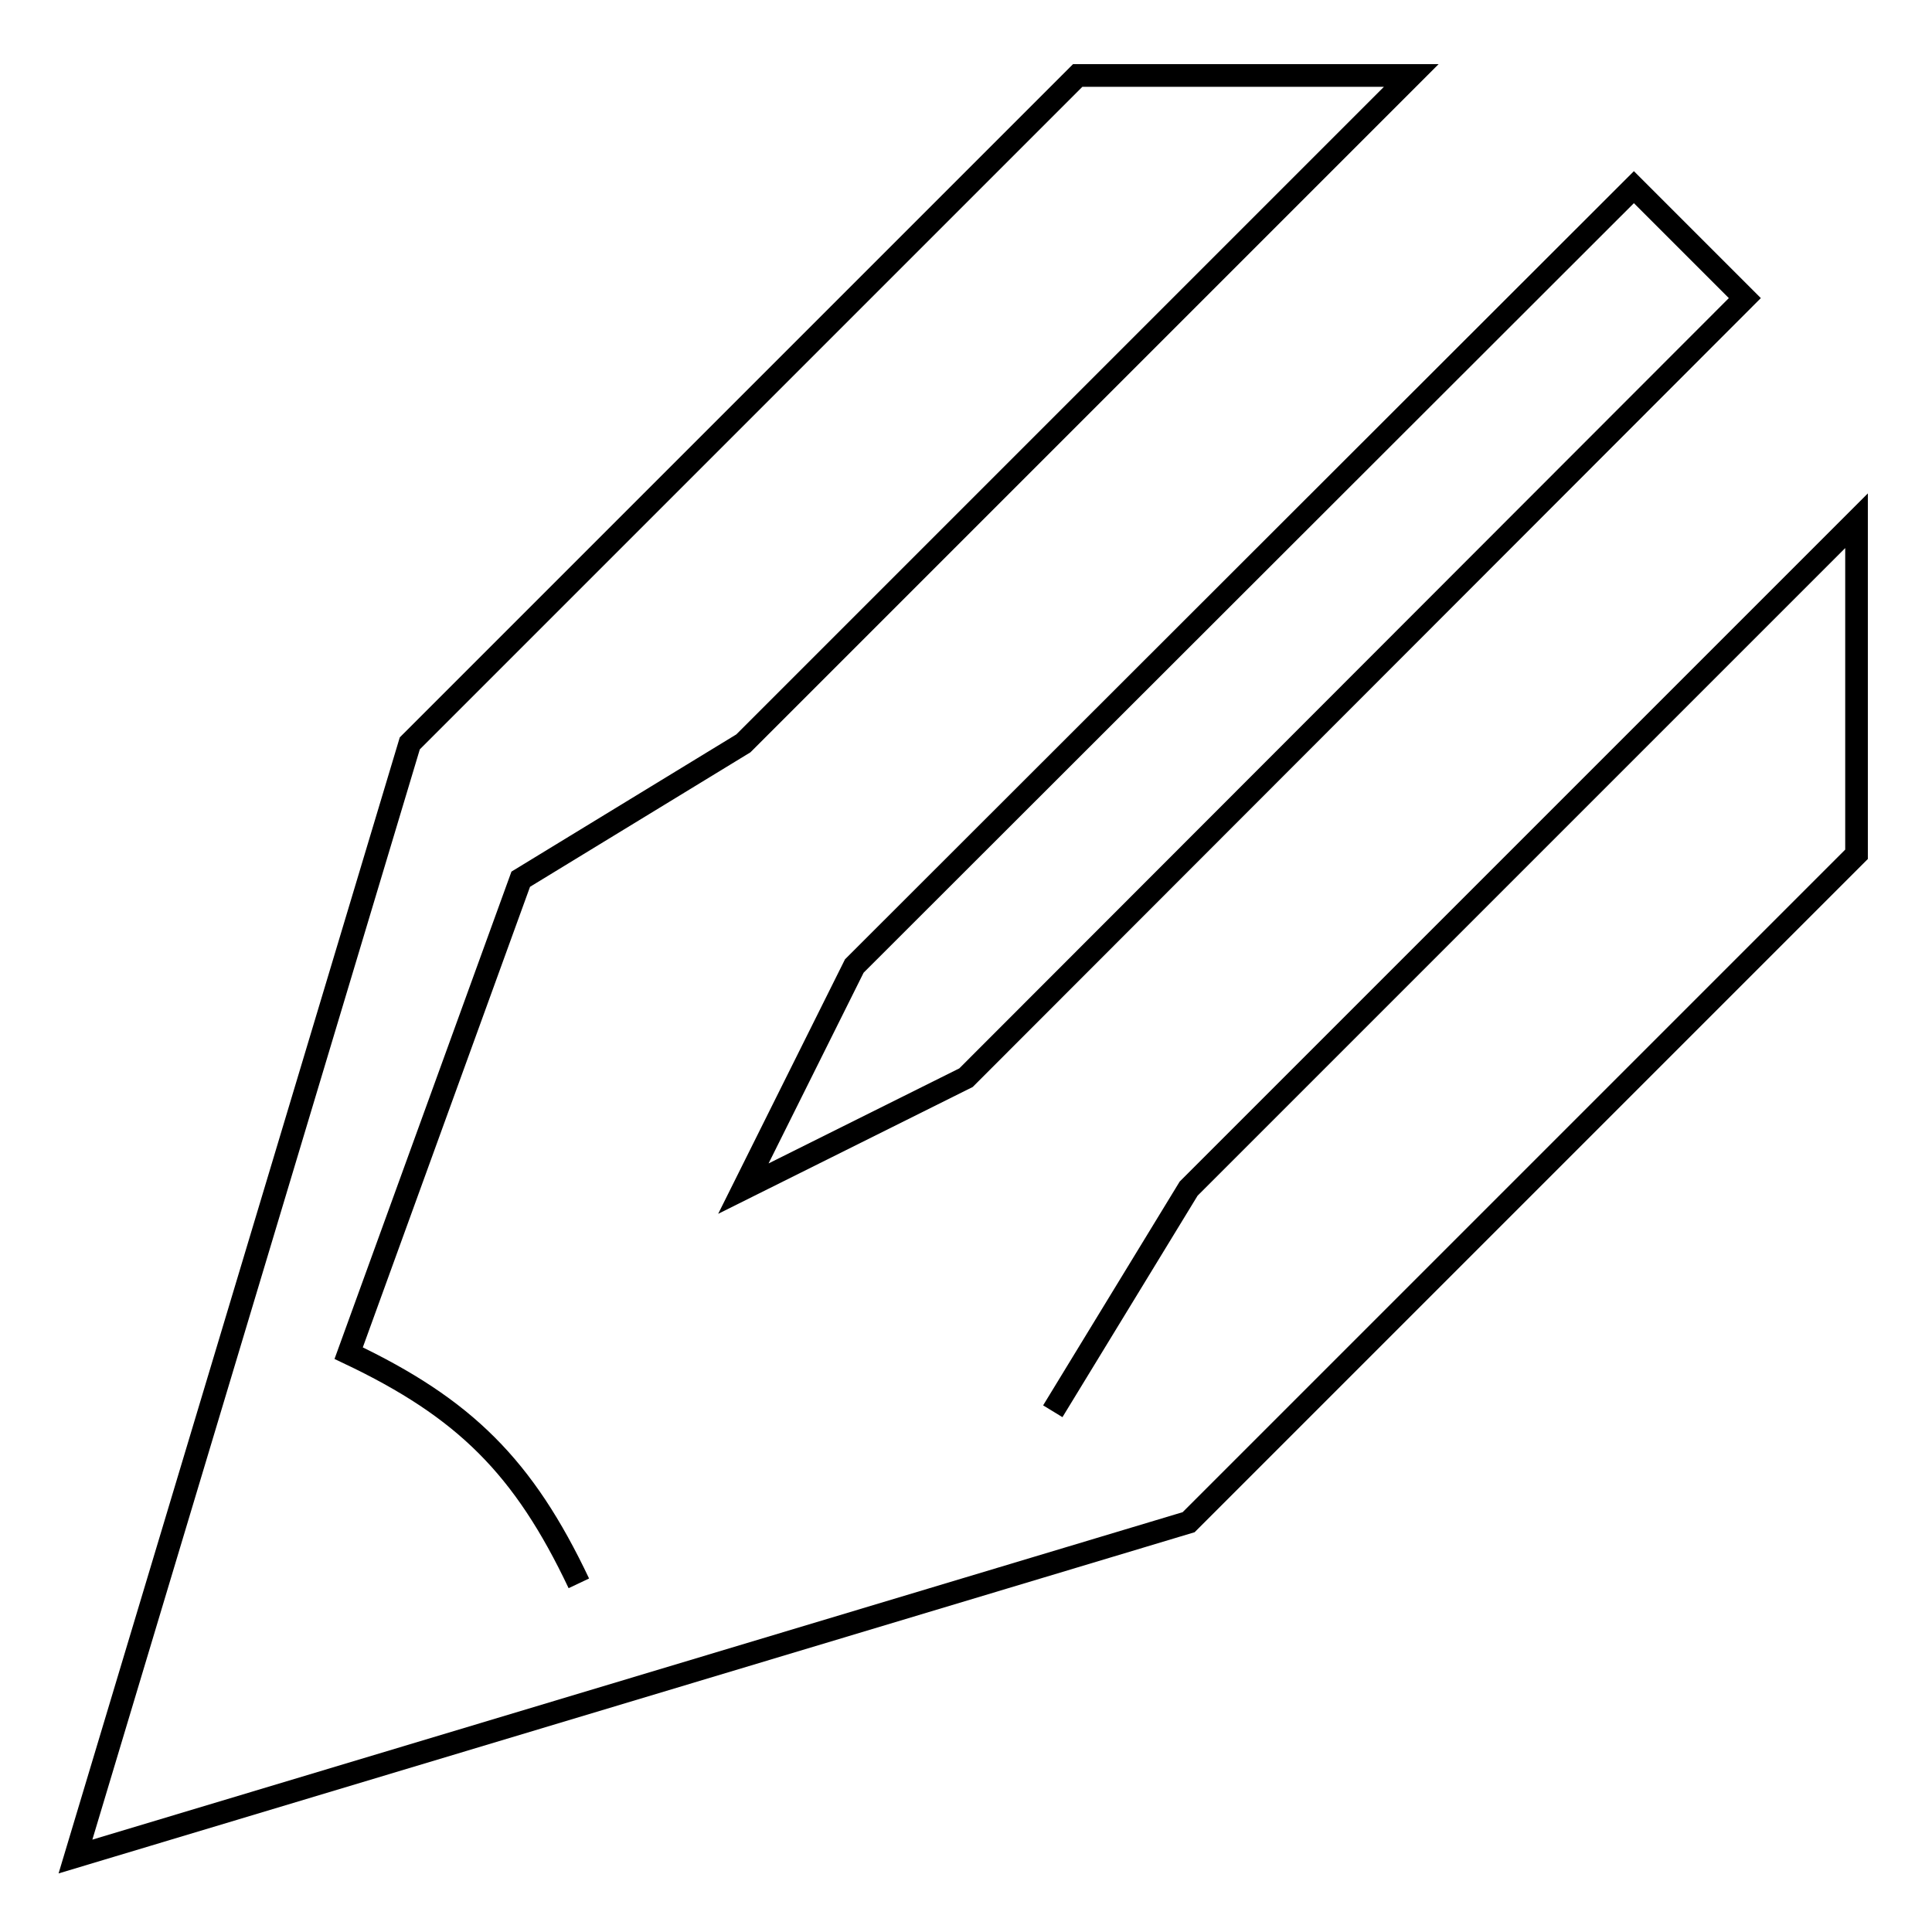 <?xml version="1.0" encoding="utf-8"?>
<!-- Svg Vector Icons : http://www.onlinewebfonts.com/icon -->
<!DOCTYPE svg PUBLIC "-//W3C//DTD SVG 1.1//EN" "http://www.w3.org/Graphics/SVG/1.1/DTD/svg11.dtd">
<svg version="1.1" xmlns="http://www.w3.org/2000/svg" xmlns:xlink="http://www.w3.org/1999/xlink" x="0px" y="0px" viewBox="0 0 256 256" enable-background="new 0 0 256 256" xml:space="preserve">
<g><g><g><path stroke-width="3" fill-opacity="0" stroke="#000000"  d="M98.5,157.5l29.5-14.7L231.2,39.5l-14.7-14.7L113.2,128L98.5,157.5z M76.7,209.8c-7.3-15.4-15.1-23.2-30.5-30.5L69,116.5l29.5-18L187,10h-44.2L54.3,98.5L10,246l147.5-44.3l88.5-88.5V69l-88.5,88.5l-18,29.5"/></g><g></g><g></g><g></g><g></g><g></g><g></g><g></g><g></g><g></g><g></g><g></g><g></g><g></g><g></g><g></g></g></g>
</svg>